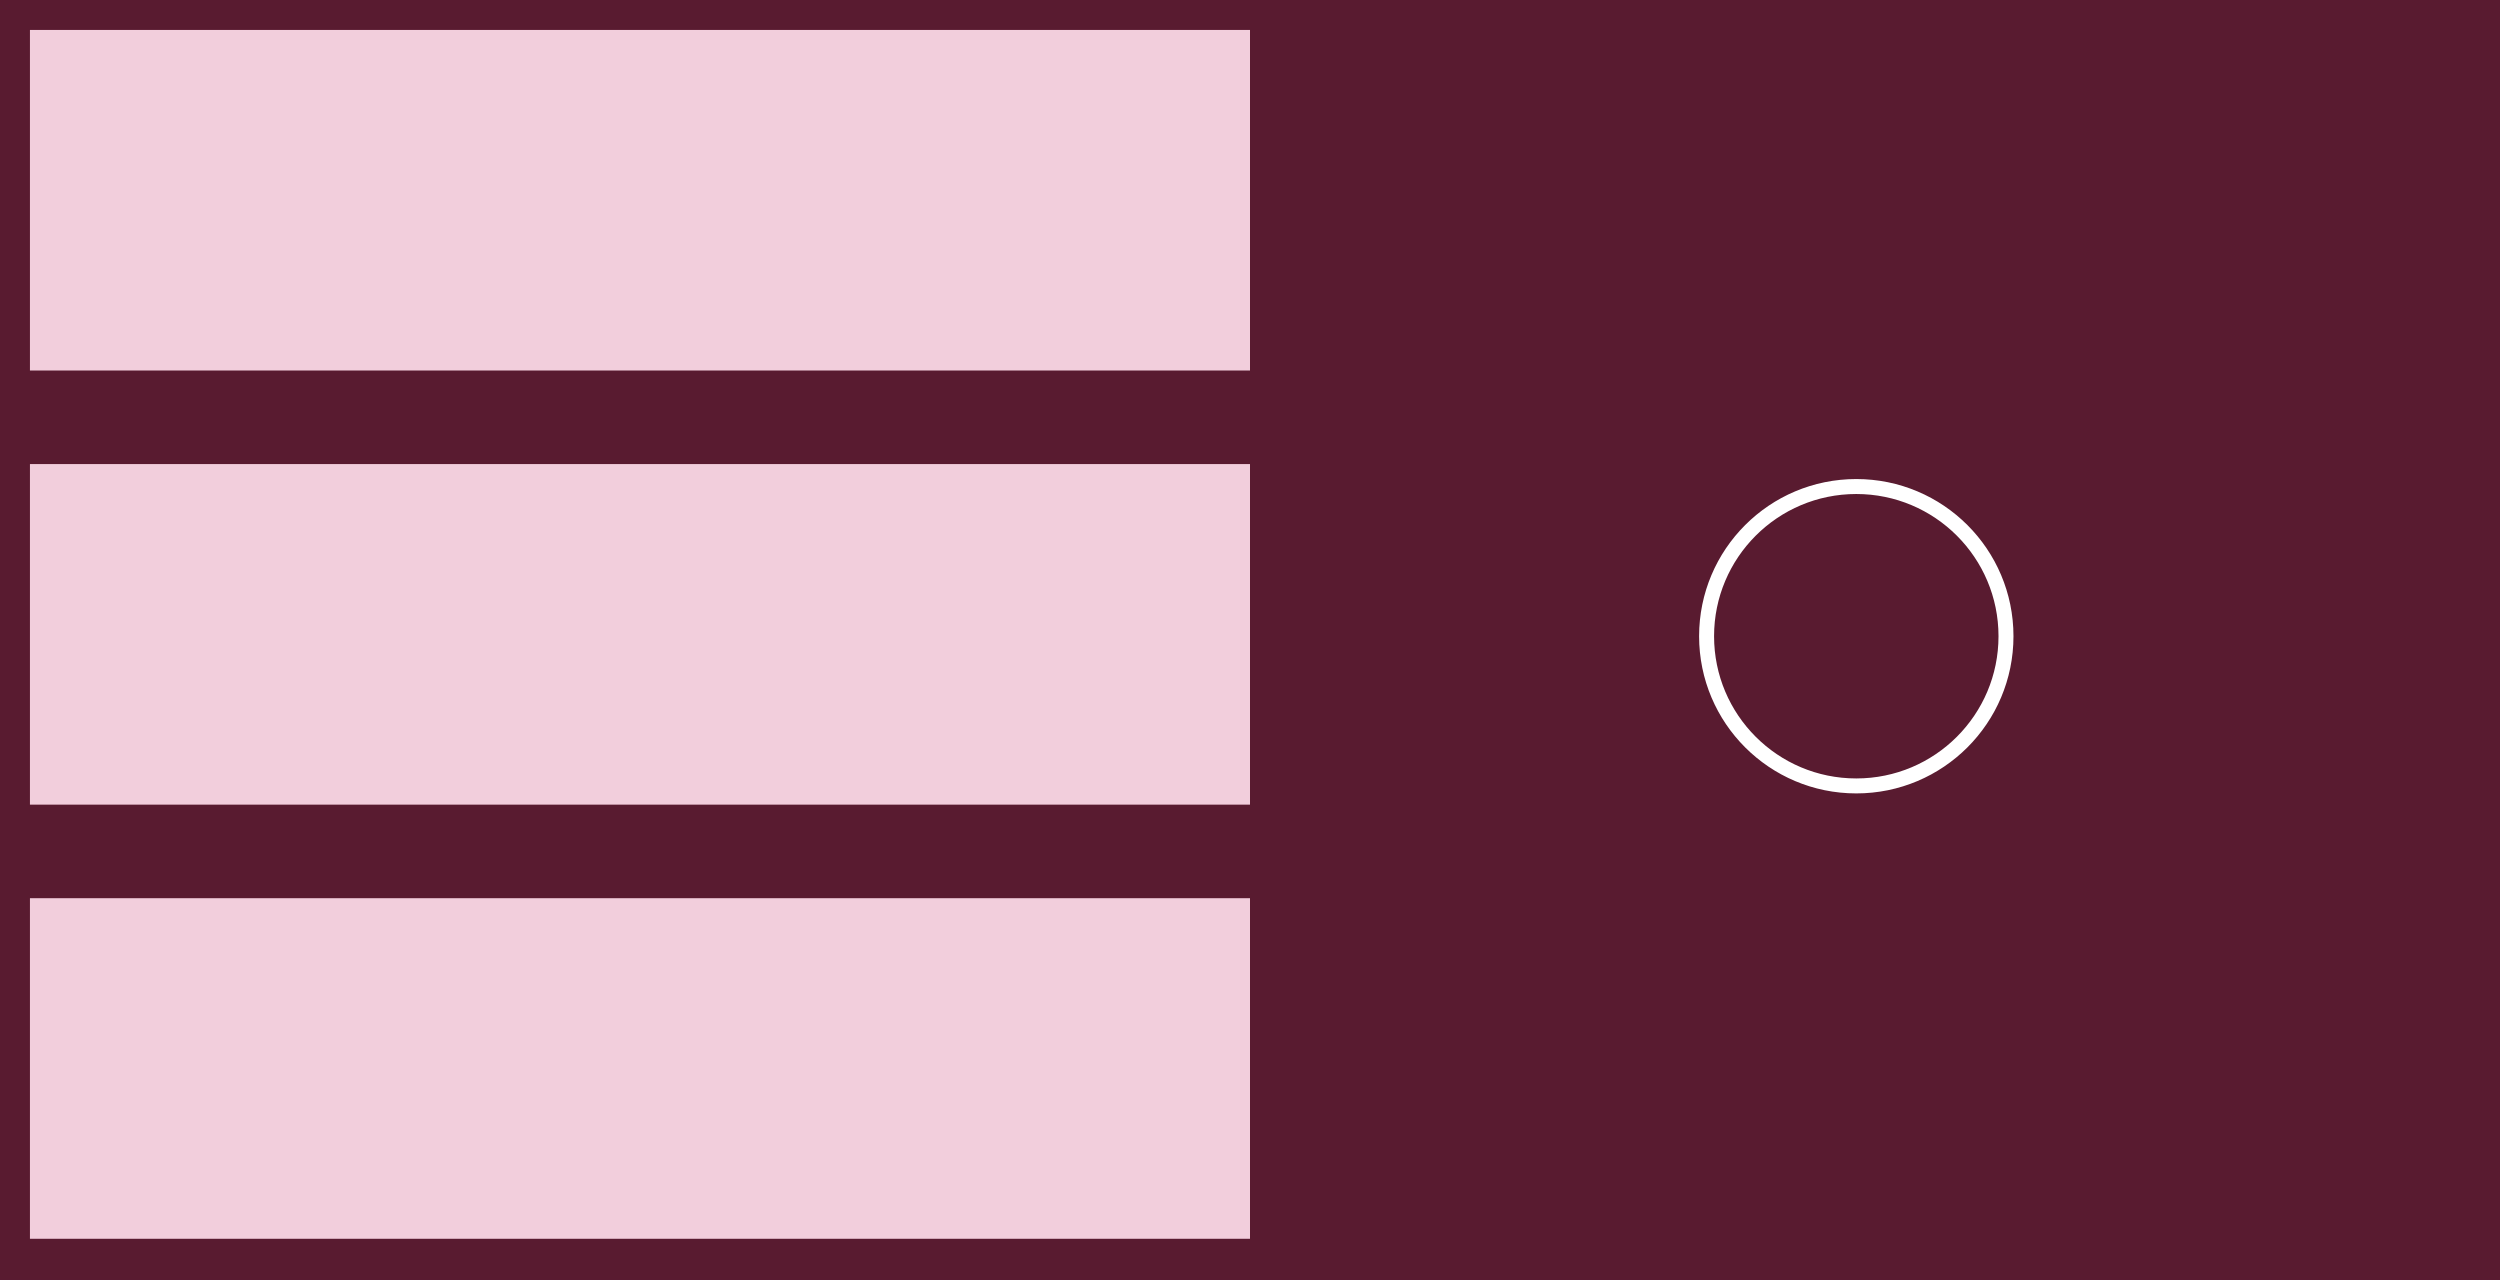 <?xml version="1.0" encoding="UTF-8"?><svg width='668' height='342' viewBox='0 0 668 342' style='background-color: #591B30;' xmlns='http://www.w3.org/2000/svg' version='1.1' xmlns:xlink='http://www.w3.org/1999/xlink'>
<rect x="0" y="0" width="668" height="342" fill="#808080" stroke="none"/>
<rect width='668' height='342' y='0' x='0' stroke='#591B30' fill='#591B30' /><g transform="translate(8, 8)"><rect x="0" width="326" y="0" height="91" fill="#F2CEDC" /><rect x="0" width="326" y="116" height="91" fill="#F2CEDC" /><rect x="0" width="326" y="232" height="91" fill="#F2CEDC" /></g><g transform="translate(334, 8)"><circle r="40" cx="162" cy="162" fill="transparent" stroke="#fff" stroke-width="4"></circle></g></svg>